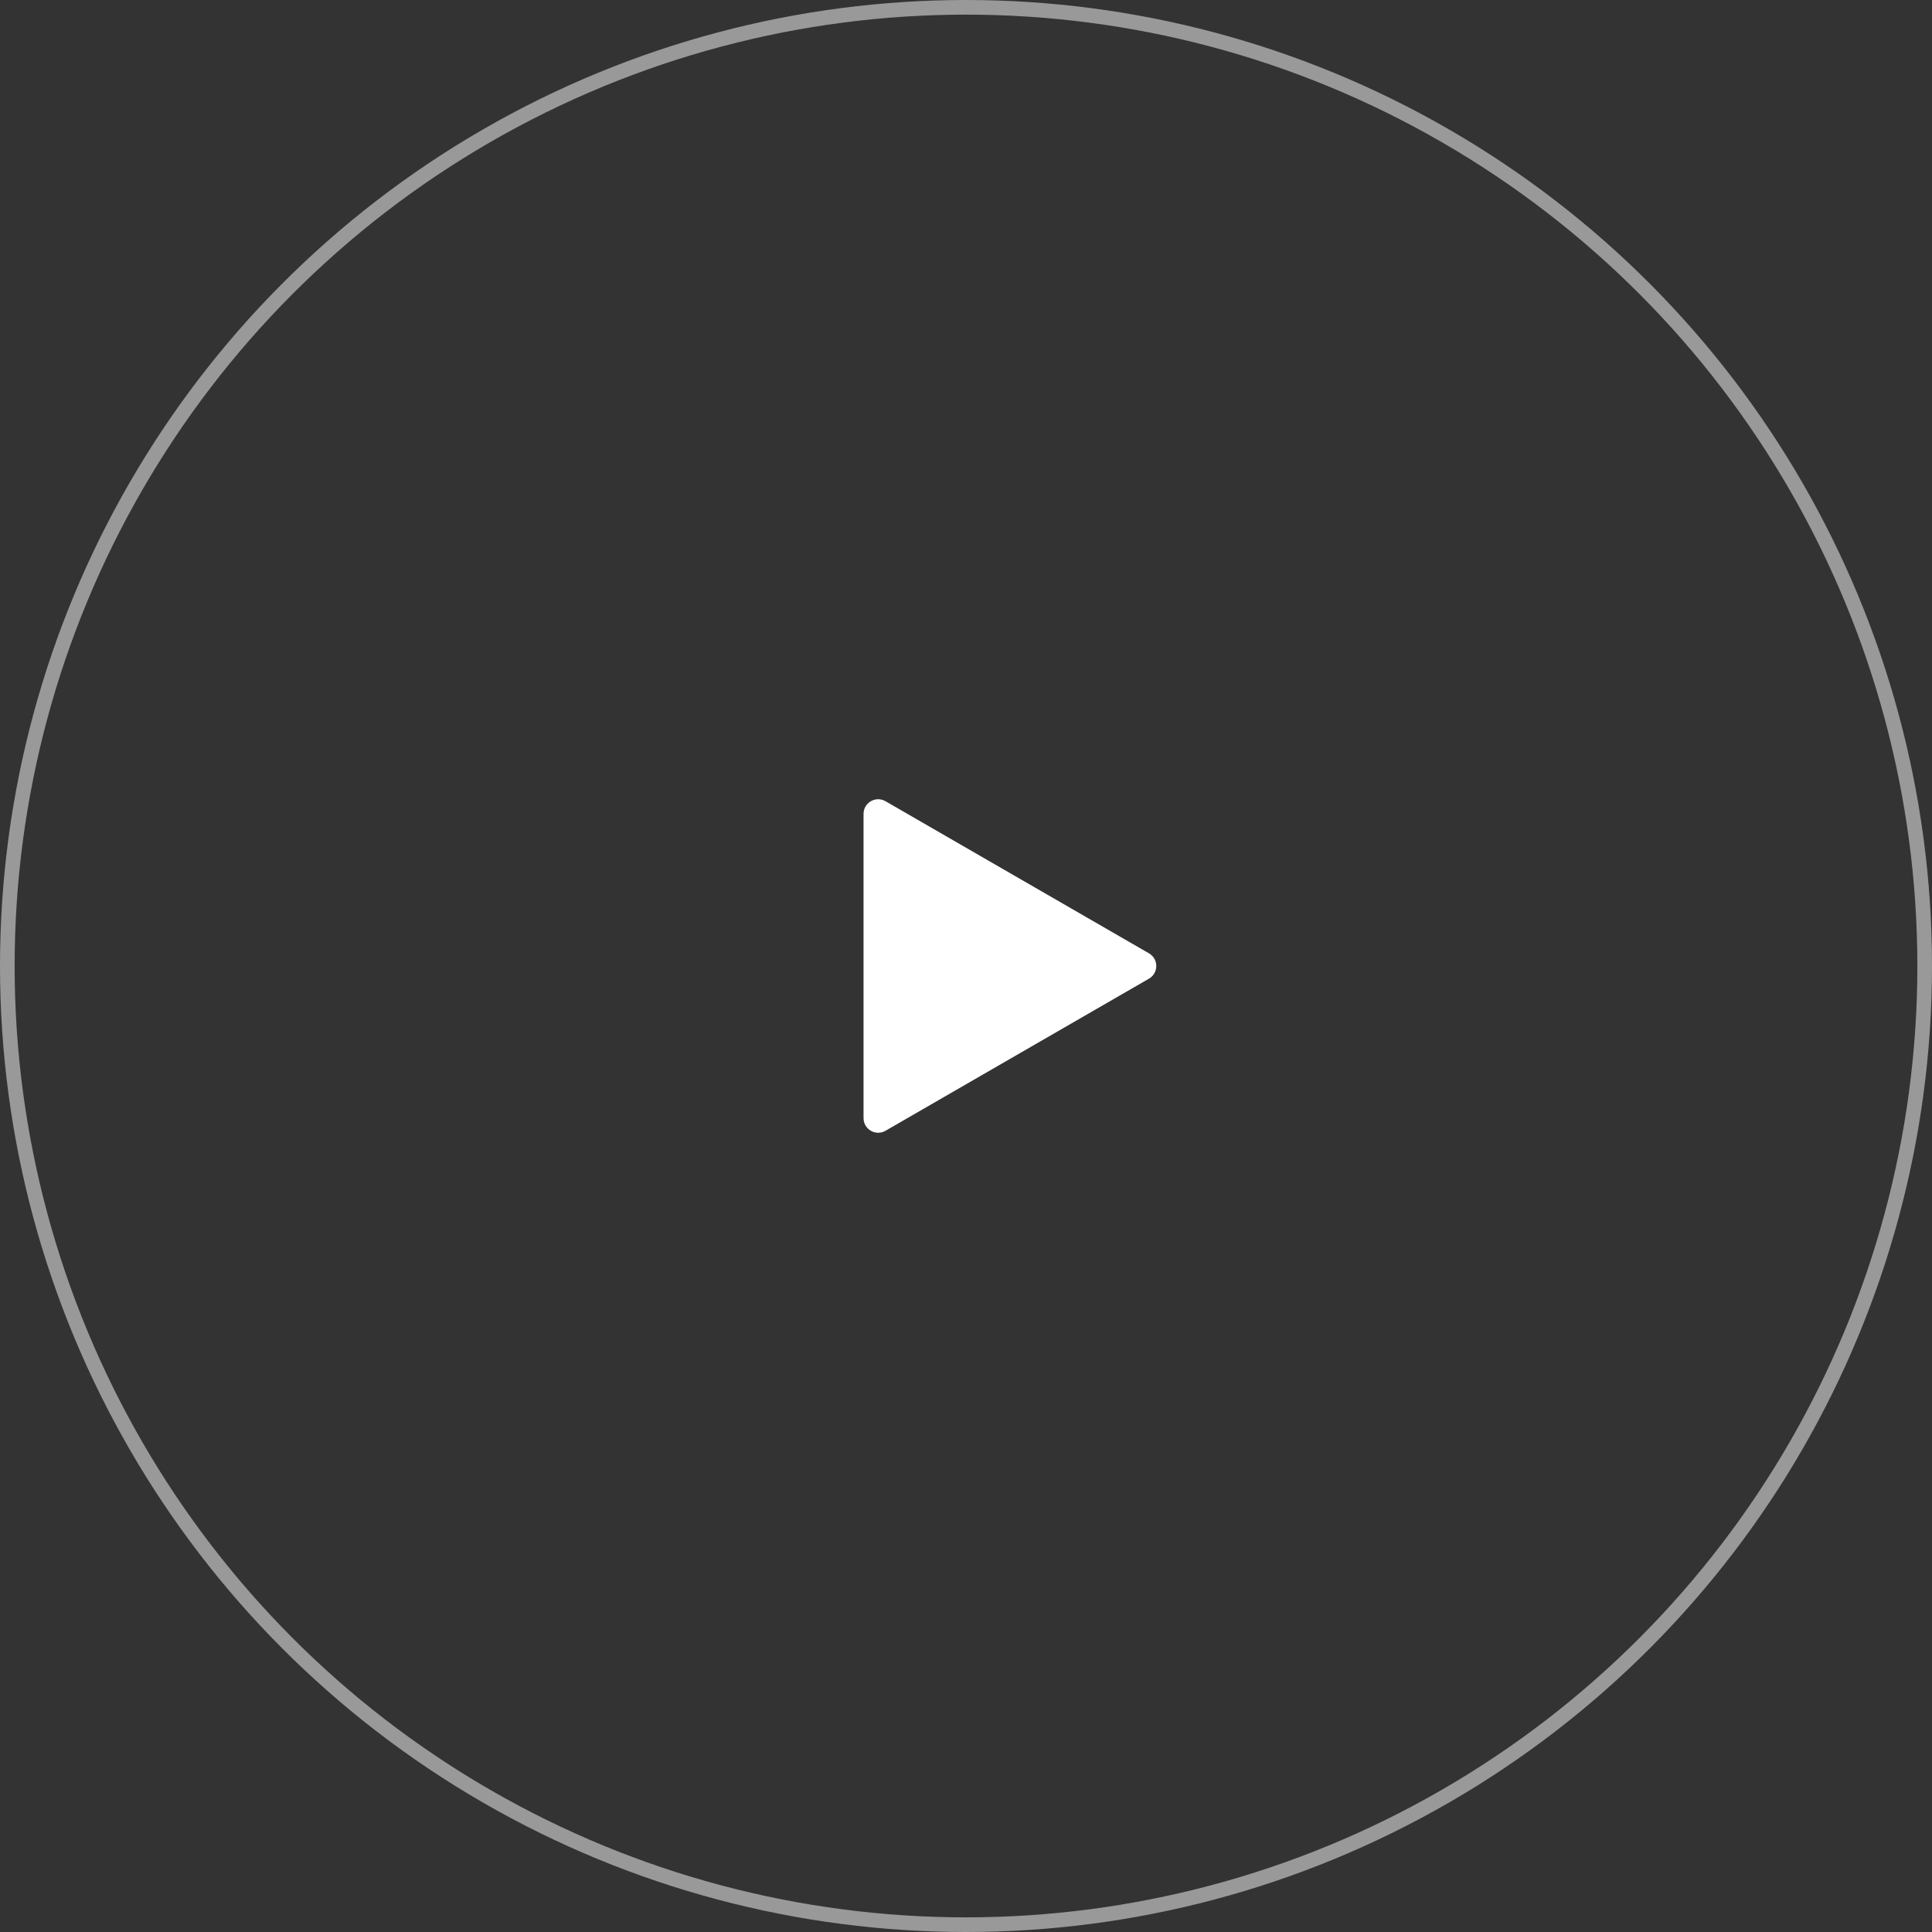 <?xml version="1.0" encoding="UTF-8"?> <svg xmlns="http://www.w3.org/2000/svg" width="132" height="132" viewBox="0 0 132 132" fill="none"><rect x="0" y="0" width="132" height="132" fill="#333333" stroke="none"/><circle opacity="0.5" cx="66" cy="66" r="65.5" stroke="white"></circle><path d="M78.5 65.134C79.167 65.519 79.167 66.481 78.5 66.866L60.5 77.258C59.833 77.643 59 77.162 59 76.392L59 55.608C59 54.838 59.833 54.357 60.5 54.742L78.5 65.134Z" fill="white"></path></svg> 